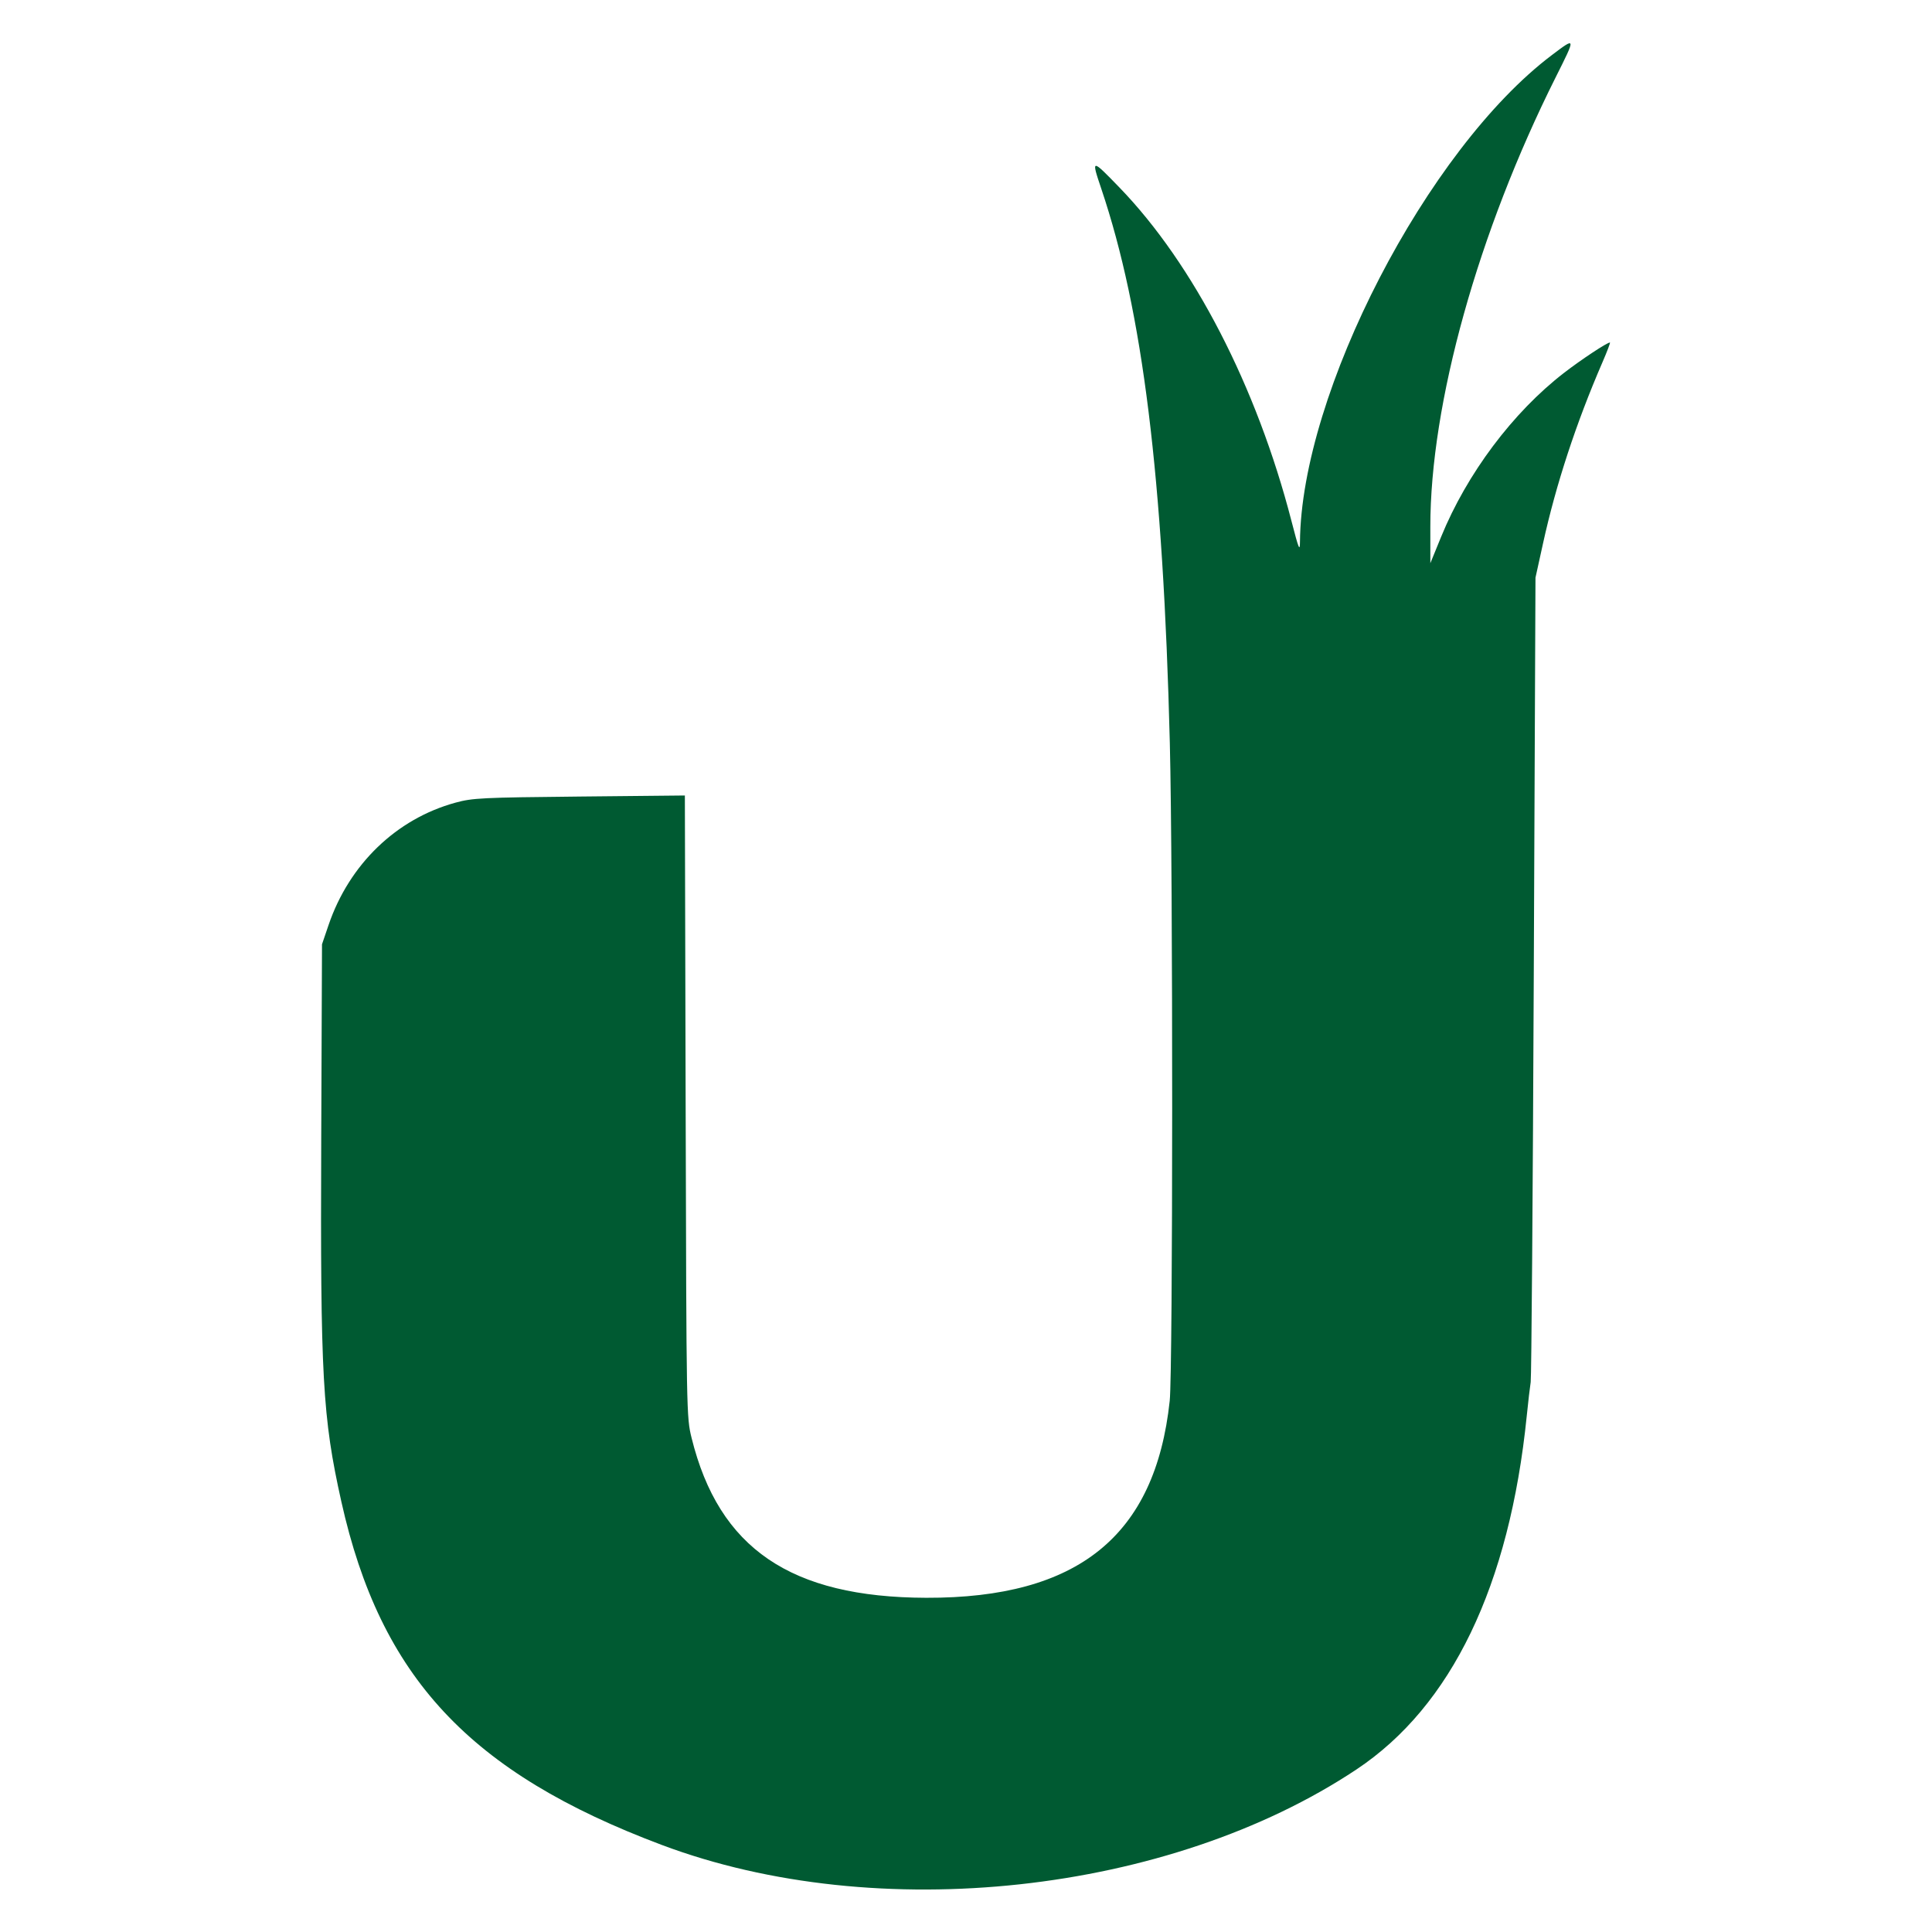 <svg id="svg" version="1.1" xmlns="http://www.w3.org/2000/svg" xmlns:xlink="http://www.w3.org/1999/xlink" width="400" height="400" viewBox="0, 0, 400,400"><g id="svgg"><path id="path0" d="M321.284 11.413 C 295.481 30.899,269.382 81.349,269.145 112.201 C 269.129 114.278,268.888 113.684,267.384 107.865 C 260.194 80.048,247.103 54.666,231.776 38.826 C 225.946 32.801,225.894 32.804,228.010 39.076 C 236.595 64.534,240.817 98.664,242.200 153.808 C 242.862 180.190,242.844 283.808,242.177 290.032 C 239.179 317.987,223.211 330.901,191.760 330.805 C 163.709 330.721,148.843 320.593,143.189 297.716 C 142.127 293.418,142.117 292.871,141.956 229.041 L 141.794 164.698 119.961 164.916 C 99.749 165.119,97.843 165.213,94.305 166.180 C 82.074 169.525,72.310 178.937,68.027 191.511 L 66.667 195.506 66.507 235.955 C 66.313 285.098,66.775 293.421,70.668 310.877 C 78.784 347.270,97.226 367.030,137.032 381.982 C 181.637 398.737,242.034 392.166,280.855 366.336 C 300.524 353.248,312.537 328.299,316.100 293.134 C 316.392 290.250,316.759 287.104,316.914 286.142 C 317.069 285.181,317.356 247.316,317.551 201.998 L 317.905 119.600 319.480 112.446 C 322.163 100.258,326.323 87.584,331.760 75.031 C 332.742 72.765,333.445 70.911,333.322 70.911 C 332.719 70.911,327.397 74.431,323.809 77.202 C 313.224 85.377,303.712 98.066,298.374 111.133 L 296.139 116.604 296.134 109.111 C 296.119 83.568,306.007 48.099,322.100 15.975 C 326.304 7.584,326.310 7.618,321.284 11.413 " stroke="none" fill="#005A32" fill-rule="evenodd"></path></g></svg>